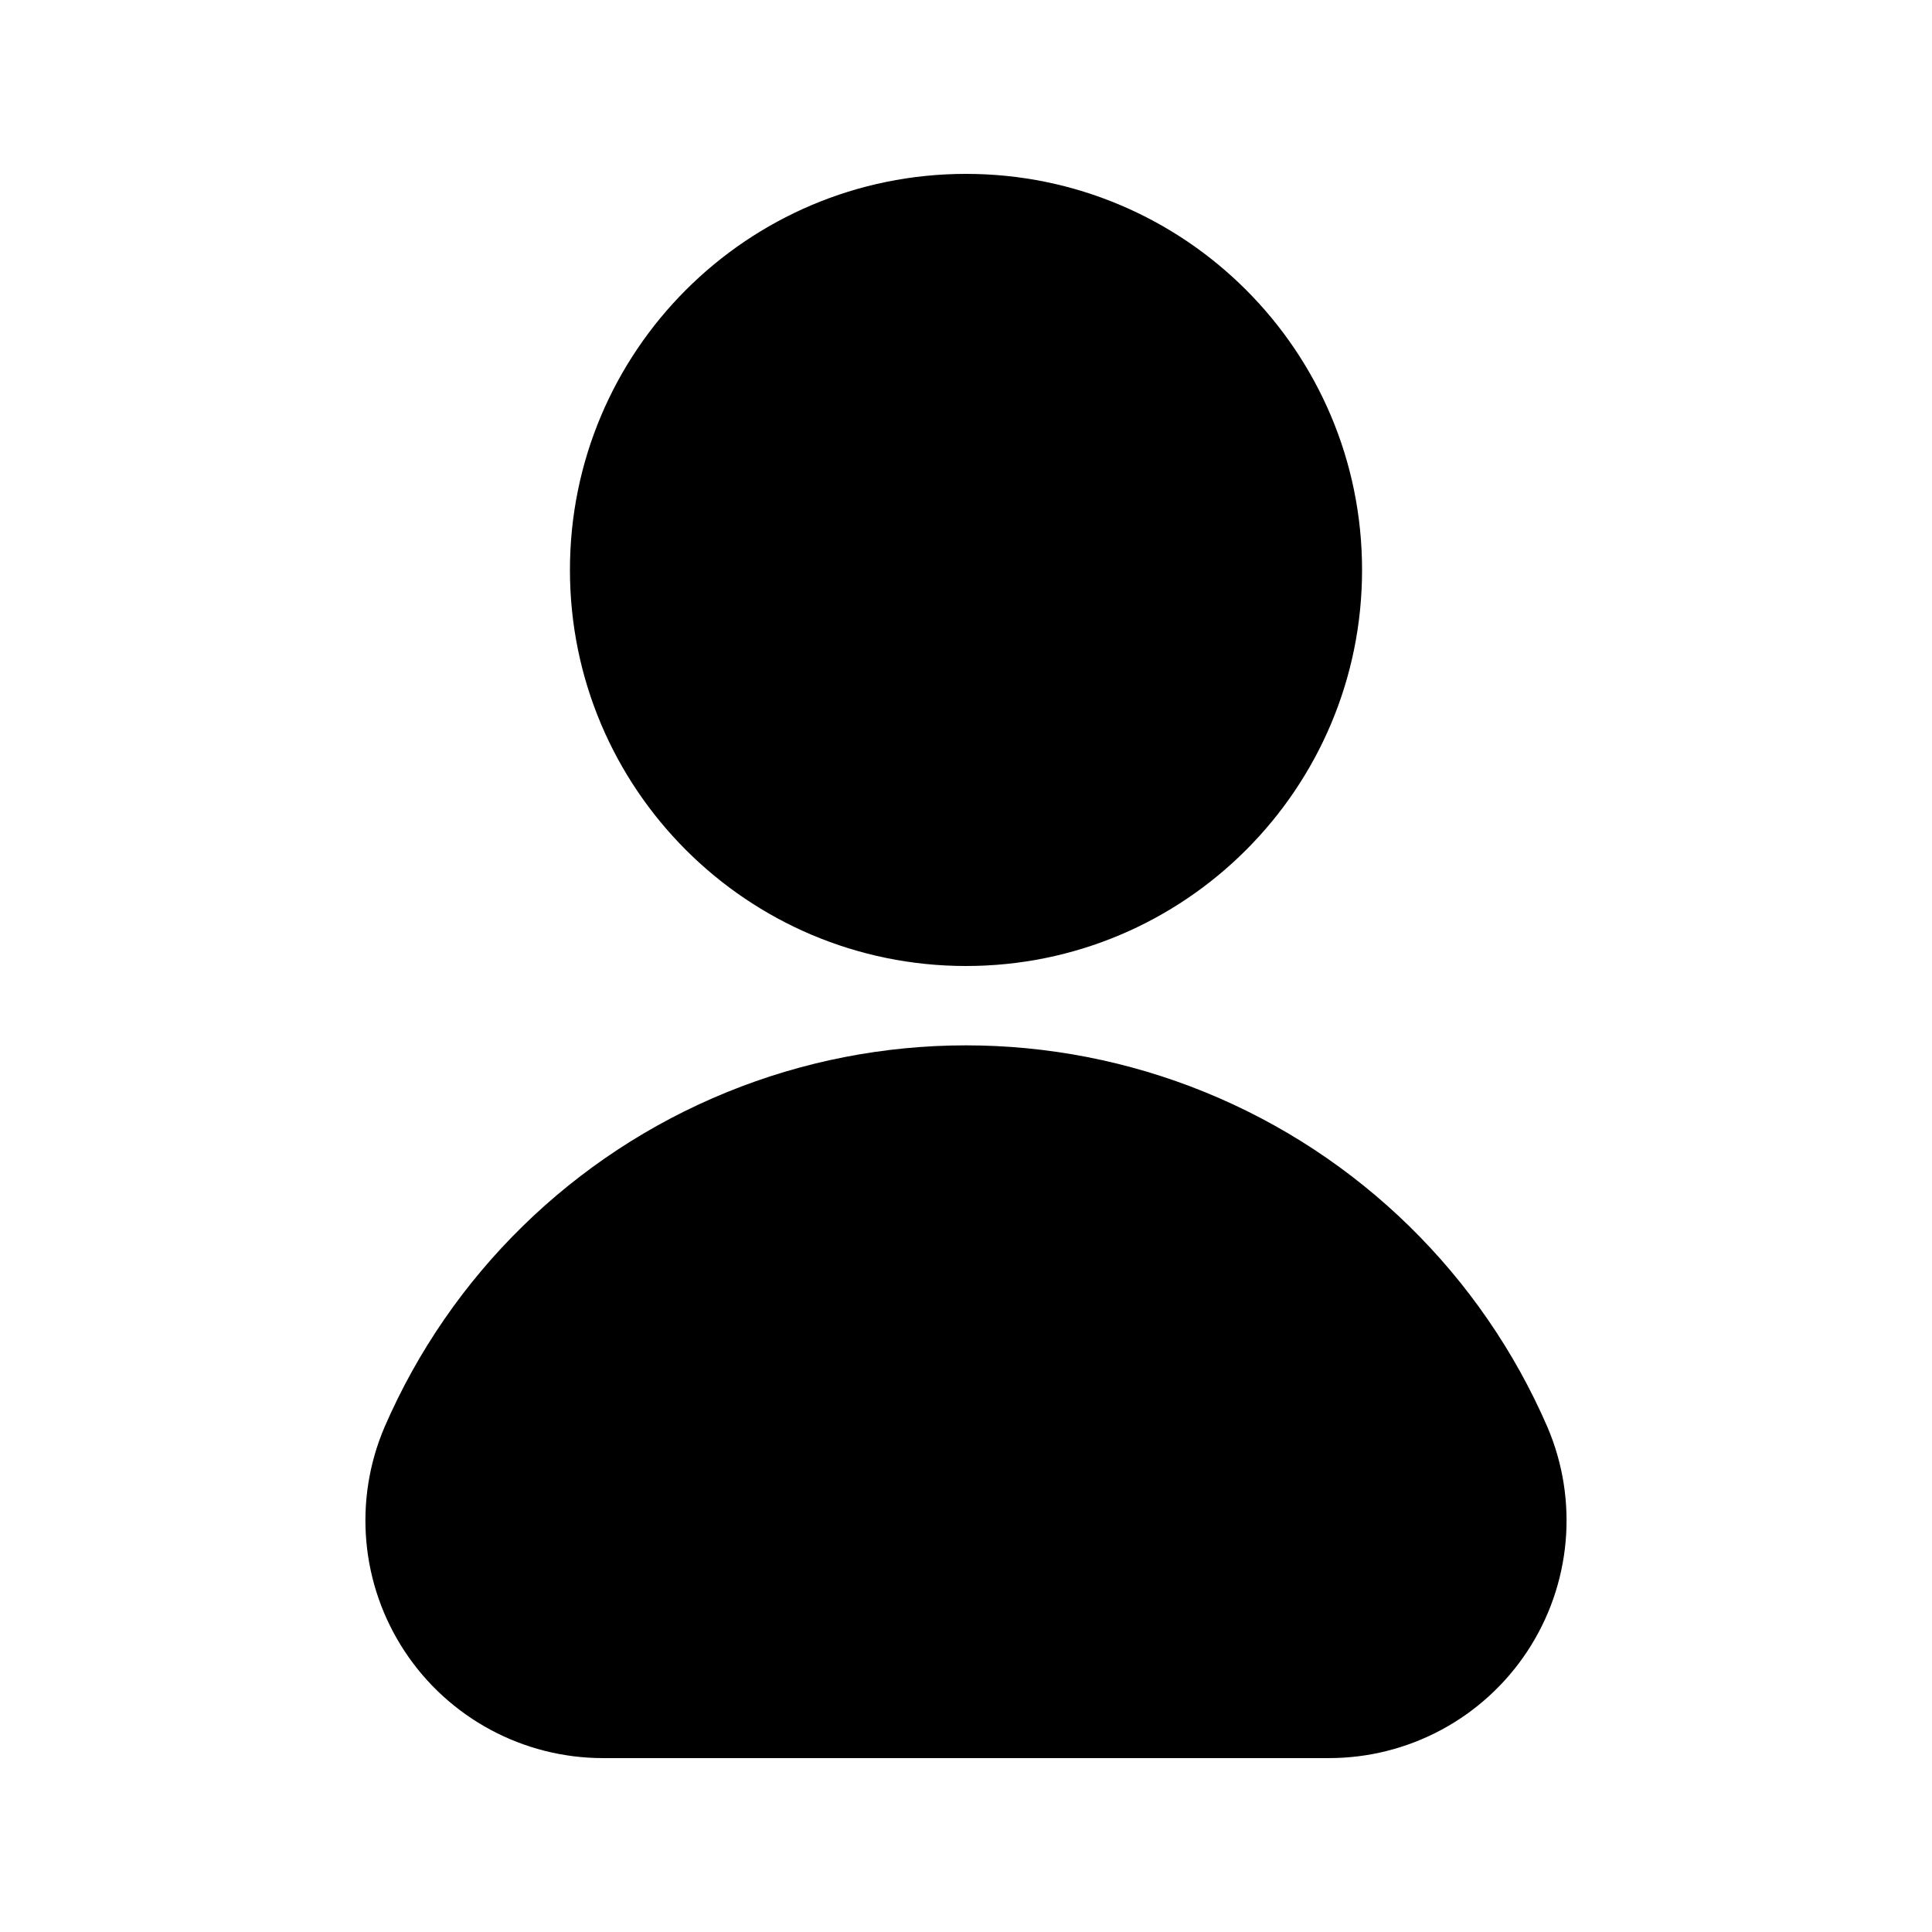 <?xml version="1.0" encoding="UTF-8"?>
<!-- Uploaded to: ICON Repo, www.svgrepo.com, Generator: ICON Repo Mixer Tools -->
<svg fill="#000000" width="800px" height="800px" version="1.1" viewBox="144 144 512 512" xmlns="http://www.w3.org/2000/svg">
 <g>
  <path d="m504.96 295.04c0 57.969-46.992 104.96-104.96 104.96-57.969 0-104.96-46.992-104.96-104.96s46.992-104.96 104.96-104.96c57.965 0 104.96 46.992 104.96 104.96"/>
  <path d="m554.08 522.17c-17.465-40.281-50.008-72.125-90.664-88.707-40.652-16.578-86.184-16.578-126.84 0-40.652 16.582-73.199 48.426-90.66 88.707-8.328 19.461-6.32 41.805 5.344 59.473 11.664 17.664 31.426 28.289 52.594 28.273h192.29-0.004c21.172 0.016 40.93-10.609 52.594-28.273 11.664-17.668 13.672-40.012 5.348-59.473z"/>
 </g>
</svg>